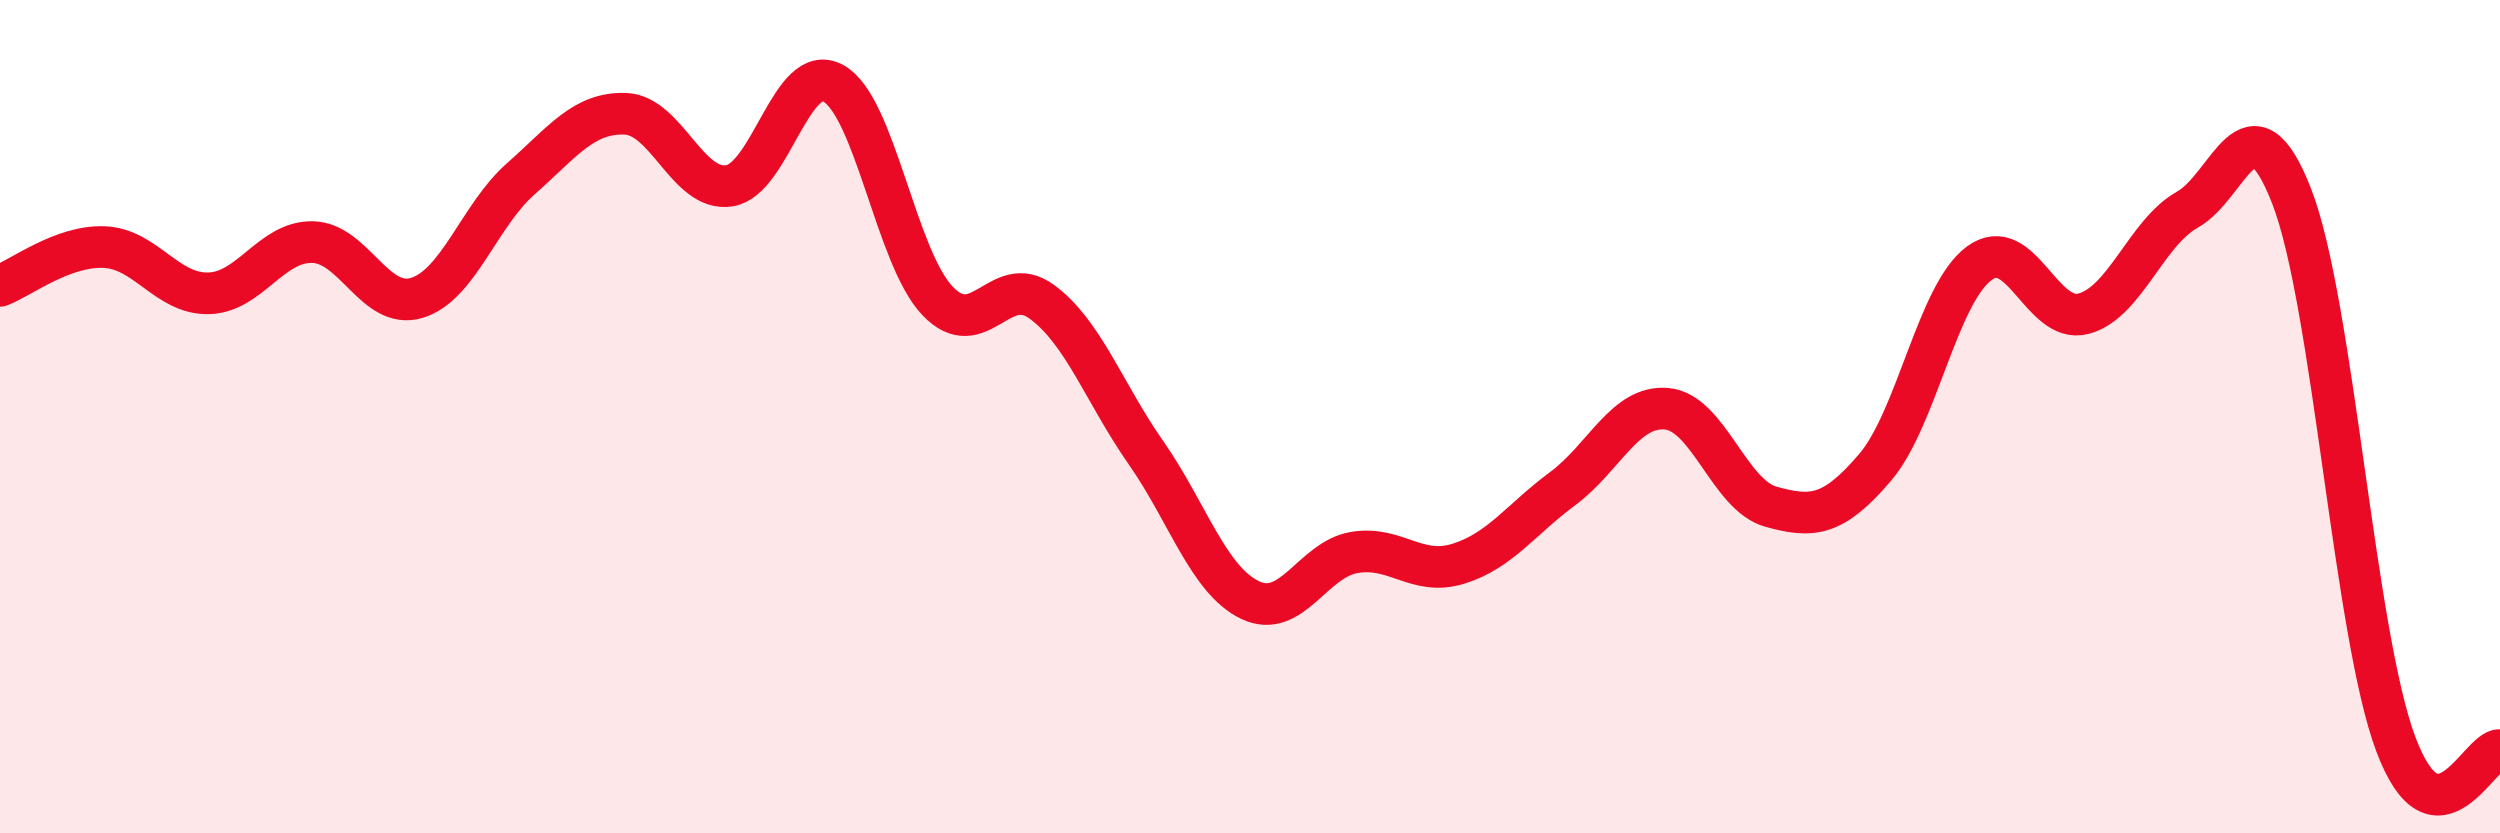 
    <svg width="60" height="20" viewBox="0 0 60 20" xmlns="http://www.w3.org/2000/svg">
      <path
        d="M 0,6.86 C 0.5,6.67 1.5,5.89 2.5,5.93 C 3.5,5.97 4,7.06 5,7.04 C 6,7.02 6.5,5.79 7.5,5.81 C 8.5,5.83 9,7.45 10,7.15 C 11,6.85 11.5,5.17 12.5,4.29 C 13.5,3.41 14,2.7 15,2.73 C 16,2.76 16.5,4.61 17.5,4.46 C 18.5,4.31 19,1.45 20,2 C 21,2.55 21.5,6.17 22.5,7.22 C 23.5,8.27 24,6.51 25,7.24 C 26,7.97 26.5,9.43 27.5,10.86 C 28.5,12.29 29,13.92 30,14.4 C 31,14.88 31.5,13.43 32.5,13.26 C 33.5,13.09 34,13.84 35,13.53 C 36,13.22 36.5,12.47 37.5,11.73 C 38.5,10.99 39,9.72 40,9.81 C 41,9.9 41.5,11.88 42.5,12.16 C 43.5,12.44 44,12.39 45,11.22 C 46,10.05 46.5,7.06 47.5,6.32 C 48.5,5.58 49,7.79 50,7.53 C 51,7.27 51.5,5.59 52.5,5.03 C 53.5,4.47 54,2.14 55,4.71 C 56,7.28 56.5,15.2 57.5,17.86 C 58.5,20.52 59.5,17.97 60,18L60 20L0 20Z"
        fill="#EB0A25"
        opacity="0.1"
        stroke-linecap="round"
        stroke-linejoin="round"
      />
      <path
        d="M 0,6.86 C 0.5,6.67 1.5,5.89 2.5,5.93 C 3.5,5.97 4,7.06 5,7.04 C 6,7.02 6.5,5.79 7.5,5.81 C 8.5,5.83 9,7.45 10,7.15 C 11,6.85 11.5,5.17 12.5,4.29 C 13.5,3.41 14,2.7 15,2.73 C 16,2.76 16.5,4.61 17.5,4.46 C 18.5,4.31 19,1.45 20,2 C 21,2.55 21.5,6.17 22.5,7.22 C 23.5,8.27 24,6.51 25,7.24 C 26,7.97 26.5,9.43 27.5,10.86 C 28.5,12.29 29,13.92 30,14.4 C 31,14.88 31.5,13.43 32.5,13.26 C 33.5,13.09 34,13.84 35,13.53 C 36,13.22 36.5,12.47 37.5,11.73 C 38.5,10.99 39,9.72 40,9.81 C 41,9.9 41.5,11.88 42.5,12.16 C 43.5,12.44 44,12.39 45,11.22 C 46,10.05 46.5,7.06 47.5,6.32 C 48.5,5.58 49,7.79 50,7.53 C 51,7.27 51.5,5.59 52.5,5.03 C 53.5,4.47 54,2.14 55,4.71 C 56,7.28 56.5,15.2 57.5,17.86 C 58.5,20.52 59.5,17.97 60,18"
        stroke="#EB0A25"
        stroke-width="1"
        fill="none"
        stroke-linecap="round"
        stroke-linejoin="round"
      />
    </svg>
  